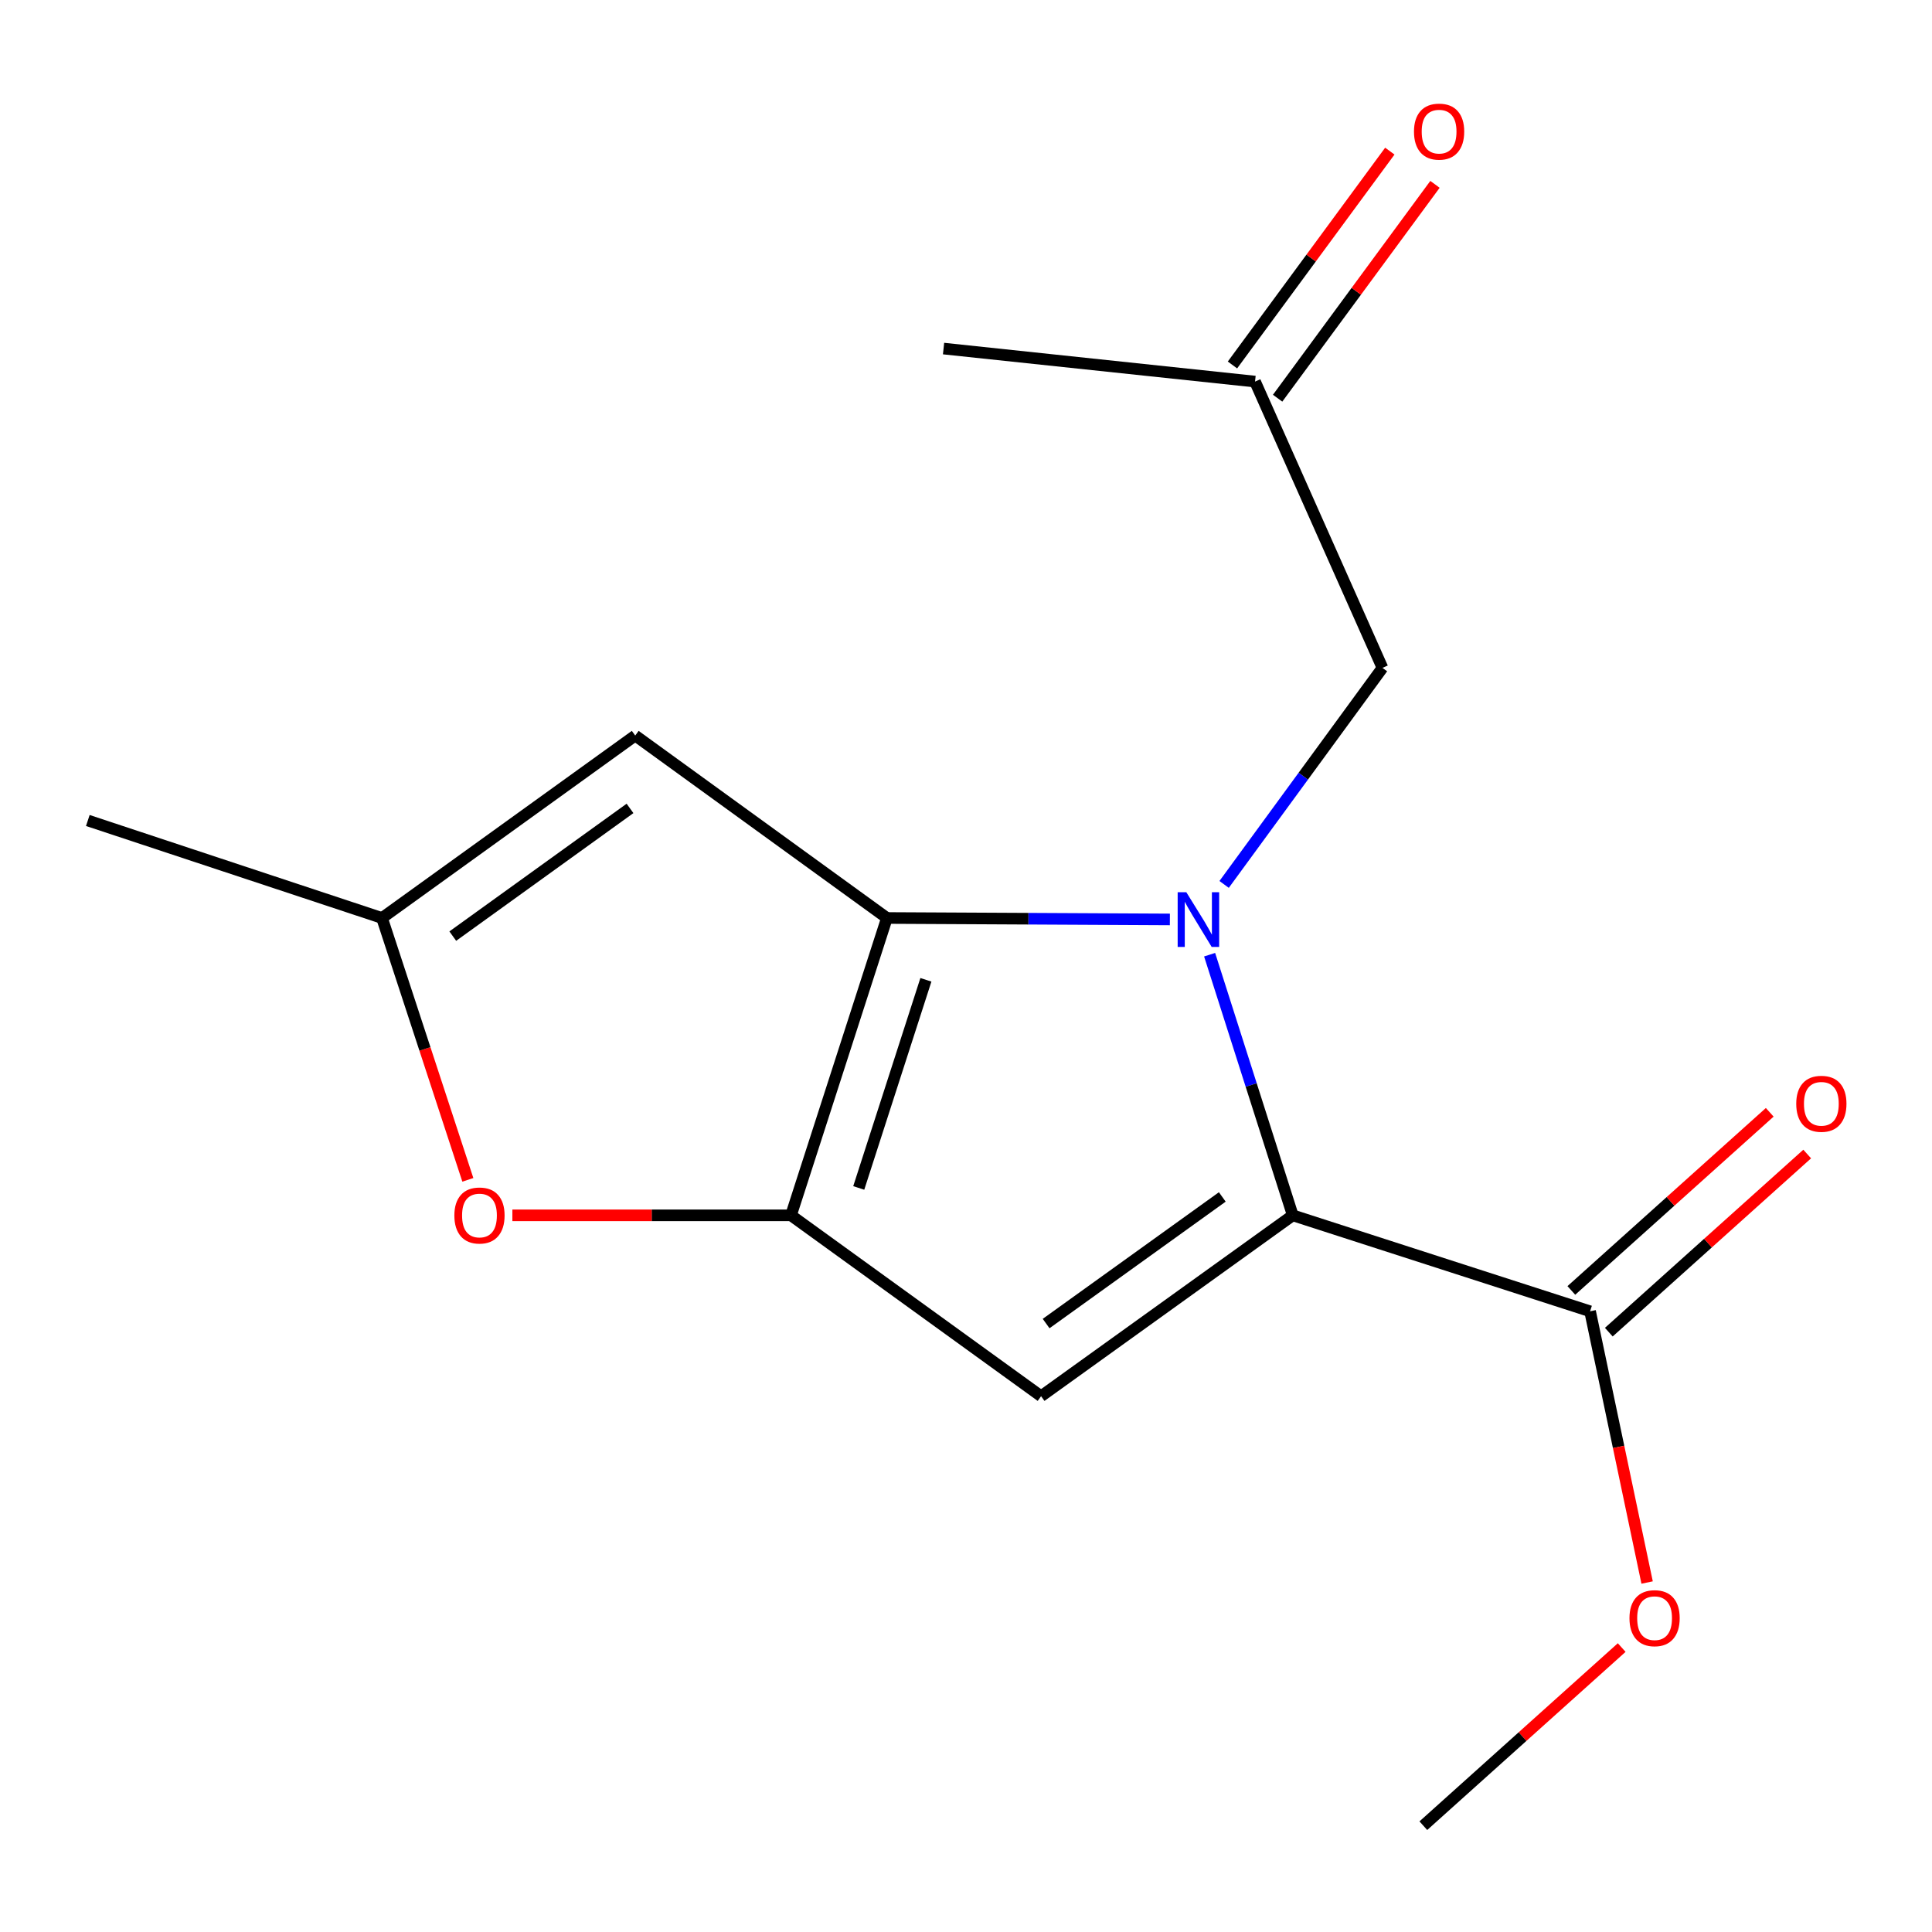 <?xml version='1.0' encoding='iso-8859-1'?>
<svg version='1.1' baseProfile='full'
              xmlns='http://www.w3.org/2000/svg'
                      xmlns:rdkit='http://www.rdkit.org/xml'
                      xmlns:xlink='http://www.w3.org/1999/xlink'
                  xml:space='preserve'
width='1000px' height='1000px' viewBox='0 0 1000 1000'>
<!-- END OF HEADER -->
<rect style='opacity:1.0;fill:#FFFFFF;stroke:none' width='1000' height='1000' x='0' y='0'> </rect>
<path class='bond-0' d='M 605.527,475.897 L 532.301,475.523' style='fill:none;fill-rule:evenodd;stroke:#0000FF;stroke-width:6px;stroke-linecap:butt;stroke-linejoin:miter;stroke-opacity:1' />
<path class='bond-0' d='M 532.301,475.523 L 459.074,475.15' style='fill:none;fill-rule:evenodd;stroke:#000000;stroke-width:6px;stroke-linecap:butt;stroke-linejoin:miter;stroke-opacity:1' />
<path class='bond-1' d='M 626.097,494.149 L 647.615,561.602' style='fill:none;fill-rule:evenodd;stroke:#0000FF;stroke-width:6px;stroke-linecap:butt;stroke-linejoin:miter;stroke-opacity:1' />
<path class='bond-1' d='M 647.615,561.602 L 669.133,629.054' style='fill:none;fill-rule:evenodd;stroke:#000000;stroke-width:6px;stroke-linecap:butt;stroke-linejoin:miter;stroke-opacity:1' />
<path class='bond-8' d='M 633.602,457.777 L 674.584,401.732' style='fill:none;fill-rule:evenodd;stroke:#0000FF;stroke-width:6px;stroke-linecap:butt;stroke-linejoin:miter;stroke-opacity:1' />
<path class='bond-8' d='M 674.584,401.732 L 715.565,345.687' style='fill:none;fill-rule:evenodd;stroke:#000000;stroke-width:6px;stroke-linecap:butt;stroke-linejoin:miter;stroke-opacity:1' />
<path class='bond-2' d='M 459.074,475.15 L 409.417,629.054' style='fill:none;fill-rule:evenodd;stroke:#000000;stroke-width:6px;stroke-linecap:butt;stroke-linejoin:miter;stroke-opacity:1' />
<path class='bond-2' d='M 479.244,507.147 L 444.484,614.88' style='fill:none;fill-rule:evenodd;stroke:#000000;stroke-width:6px;stroke-linecap:butt;stroke-linejoin:miter;stroke-opacity:1' />
<path class='bond-4' d='M 459.074,475.15 L 328.789,380.721' style='fill:none;fill-rule:evenodd;stroke:#000000;stroke-width:6px;stroke-linecap:butt;stroke-linejoin:miter;stroke-opacity:1' />
<path class='bond-3' d='M 669.133,629.054 L 538.864,722.677' style='fill:none;fill-rule:evenodd;stroke:#000000;stroke-width:6px;stroke-linecap:butt;stroke-linejoin:miter;stroke-opacity:1' />
<path class='bond-3' d='M 632.656,619.532 L 541.468,685.068' style='fill:none;fill-rule:evenodd;stroke:#000000;stroke-width:6px;stroke-linecap:butt;stroke-linejoin:miter;stroke-opacity:1' />
<path class='bond-6' d='M 669.133,629.054 L 823.021,678.727' style='fill:none;fill-rule:evenodd;stroke:#000000;stroke-width:6px;stroke-linecap:butt;stroke-linejoin:miter;stroke-opacity:1' />
<path class='bond-5' d='M 409.417,629.054 L 337.313,629.054' style='fill:none;fill-rule:evenodd;stroke:#000000;stroke-width:6px;stroke-linecap:butt;stroke-linejoin:miter;stroke-opacity:1' />
<path class='bond-5' d='M 337.313,629.054 L 265.208,629.054' style='fill:none;fill-rule:evenodd;stroke:#FF0000;stroke-width:6px;stroke-linecap:butt;stroke-linejoin:miter;stroke-opacity:1' />
<path class='bond-16' d='M 409.417,629.054 L 538.864,722.677' style='fill:none;fill-rule:evenodd;stroke:#000000;stroke-width:6px;stroke-linecap:butt;stroke-linejoin:miter;stroke-opacity:1' />
<path class='bond-7' d='M 328.789,380.721 L 197.73,475.15' style='fill:none;fill-rule:evenodd;stroke:#000000;stroke-width:6px;stroke-linecap:butt;stroke-linejoin:miter;stroke-opacity:1' />
<path class='bond-7' d='M 326.095,418.431 L 234.354,484.531' style='fill:none;fill-rule:evenodd;stroke:#000000;stroke-width:6px;stroke-linecap:butt;stroke-linejoin:miter;stroke-opacity:1' />
<path class='bond-17' d='M 242.156,610.685 L 219.943,542.918' style='fill:none;fill-rule:evenodd;stroke:#FF0000;stroke-width:6px;stroke-linecap:butt;stroke-linejoin:miter;stroke-opacity:1' />
<path class='bond-17' d='M 219.943,542.918 L 197.73,475.15' style='fill:none;fill-rule:evenodd;stroke:#000000;stroke-width:6px;stroke-linecap:butt;stroke-linejoin:miter;stroke-opacity:1' />
<path class='bond-9' d='M 832.715,689.524 L 884.058,643.422' style='fill:none;fill-rule:evenodd;stroke:#000000;stroke-width:6px;stroke-linecap:butt;stroke-linejoin:miter;stroke-opacity:1' />
<path class='bond-9' d='M 884.058,643.422 L 935.401,597.32' style='fill:none;fill-rule:evenodd;stroke:#FF0000;stroke-width:6px;stroke-linecap:butt;stroke-linejoin:miter;stroke-opacity:1' />
<path class='bond-9' d='M 813.326,667.931 L 864.67,621.829' style='fill:none;fill-rule:evenodd;stroke:#000000;stroke-width:6px;stroke-linecap:butt;stroke-linejoin:miter;stroke-opacity:1' />
<path class='bond-9' d='M 864.67,621.829 L 916.013,575.727' style='fill:none;fill-rule:evenodd;stroke:#FF0000;stroke-width:6px;stroke-linecap:butt;stroke-linejoin:miter;stroke-opacity:1' />
<path class='bond-12' d='M 823.021,678.727 L 837.783,748.918' style='fill:none;fill-rule:evenodd;stroke:#000000;stroke-width:6px;stroke-linecap:butt;stroke-linejoin:miter;stroke-opacity:1' />
<path class='bond-12' d='M 837.783,748.918 L 852.545,819.109' style='fill:none;fill-rule:evenodd;stroke:#FF0000;stroke-width:6px;stroke-linecap:butt;stroke-linejoin:miter;stroke-opacity:1' />
<path class='bond-13' d='M 197.73,475.15 L 45.455,424.687' style='fill:none;fill-rule:evenodd;stroke:#000000;stroke-width:6px;stroke-linecap:butt;stroke-linejoin:miter;stroke-opacity:1' />
<path class='bond-10' d='M 715.565,345.687 L 649.608,197.507' style='fill:none;fill-rule:evenodd;stroke:#000000;stroke-width:6px;stroke-linecap:butt;stroke-linejoin:miter;stroke-opacity:1' />
<path class='bond-11' d='M 661.295,206.107 L 702.02,150.764' style='fill:none;fill-rule:evenodd;stroke:#000000;stroke-width:6px;stroke-linecap:butt;stroke-linejoin:miter;stroke-opacity:1' />
<path class='bond-11' d='M 702.02,150.764 L 742.744,95.422' style='fill:none;fill-rule:evenodd;stroke:#FF0000;stroke-width:6px;stroke-linecap:butt;stroke-linejoin:miter;stroke-opacity:1' />
<path class='bond-11' d='M 637.921,188.907 L 678.646,133.564' style='fill:none;fill-rule:evenodd;stroke:#000000;stroke-width:6px;stroke-linecap:butt;stroke-linejoin:miter;stroke-opacity:1' />
<path class='bond-11' d='M 678.646,133.564 L 719.37,78.222' style='fill:none;fill-rule:evenodd;stroke:#FF0000;stroke-width:6px;stroke-linecap:butt;stroke-linejoin:miter;stroke-opacity:1' />
<path class='bond-14' d='M 649.608,197.507 L 488.385,180.417' style='fill:none;fill-rule:evenodd;stroke:#000000;stroke-width:6px;stroke-linecap:butt;stroke-linejoin:miter;stroke-opacity:1' />
<path class='bond-15' d='M 839.388,852.77 L 788.053,898.871' style='fill:none;fill-rule:evenodd;stroke:#FF0000;stroke-width:6px;stroke-linecap:butt;stroke-linejoin:miter;stroke-opacity:1' />
<path class='bond-15' d='M 788.053,898.871 L 736.718,944.972' style='fill:none;fill-rule:evenodd;stroke:#000000;stroke-width:6px;stroke-linecap:butt;stroke-linejoin:miter;stroke-opacity:1' />
<path  class='atom-0' d='M 614.038 461.812
L 623.318 476.812
Q 624.238 478.292, 625.718 480.972
Q 627.198 483.652, 627.278 483.812
L 627.278 461.812
L 631.038 461.812
L 631.038 490.132
L 627.158 490.132
L 617.198 473.732
Q 616.038 471.812, 614.798 469.612
Q 613.598 467.412, 613.238 466.732
L 613.238 490.132
L 609.558 490.132
L 609.558 461.812
L 614.038 461.812
' fill='#0000FF'/>
<path  class='atom-6' d='M 235.177 629.134
Q 235.177 622.334, 238.537 618.534
Q 241.897 614.734, 248.177 614.734
Q 254.457 614.734, 257.817 618.534
Q 261.177 622.334, 261.177 629.134
Q 261.177 636.014, 257.777 639.934
Q 254.377 643.814, 248.177 643.814
Q 241.937 643.814, 238.537 639.934
Q 235.177 636.054, 235.177 629.134
M 248.177 640.614
Q 252.497 640.614, 254.817 637.734
Q 257.177 634.814, 257.177 629.134
Q 257.177 623.574, 254.817 620.774
Q 252.497 617.934, 248.177 617.934
Q 243.857 617.934, 241.497 620.734
Q 239.177 623.534, 239.177 629.134
Q 239.177 634.854, 241.497 637.734
Q 243.857 640.614, 248.177 640.614
' fill='#FF0000'/>
<path  class='atom-10' d='M 929.729 571.319
Q 929.729 564.519, 933.089 560.719
Q 936.449 556.919, 942.729 556.919
Q 949.009 556.919, 952.369 560.719
Q 955.729 564.519, 955.729 571.319
Q 955.729 578.199, 952.329 582.119
Q 948.929 585.999, 942.729 585.999
Q 936.489 585.999, 933.089 582.119
Q 929.729 578.239, 929.729 571.319
M 942.729 582.799
Q 947.049 582.799, 949.369 579.919
Q 951.729 576.999, 951.729 571.319
Q 951.729 565.759, 949.369 562.959
Q 947.049 560.119, 942.729 560.119
Q 938.409 560.119, 936.049 562.919
Q 933.729 565.719, 933.729 571.319
Q 933.729 577.039, 936.049 579.919
Q 938.409 582.799, 942.729 582.799
' fill='#FF0000'/>
<path  class='atom-12' d='M 731.875 68.124
Q 731.875 61.324, 735.235 57.524
Q 738.595 53.724, 744.875 53.724
Q 751.155 53.724, 754.515 57.524
Q 757.875 61.324, 757.875 68.124
Q 757.875 75.004, 754.475 78.924
Q 751.075 82.804, 744.875 82.804
Q 738.635 82.804, 735.235 78.924
Q 731.875 75.044, 731.875 68.124
M 744.875 79.604
Q 749.195 79.604, 751.515 76.724
Q 753.875 73.804, 753.875 68.124
Q 753.875 62.564, 751.515 59.764
Q 749.195 56.924, 744.875 56.924
Q 740.555 56.924, 738.195 59.724
Q 735.875 62.524, 735.875 68.124
Q 735.875 73.844, 738.195 76.724
Q 740.555 79.604, 744.875 79.604
' fill='#FF0000'/>
<path  class='atom-13' d='M 843.41 837.564
Q 843.41 830.764, 846.77 826.964
Q 850.13 823.164, 856.41 823.164
Q 862.69 823.164, 866.05 826.964
Q 869.41 830.764, 869.41 837.564
Q 869.41 844.444, 866.01 848.364
Q 862.61 852.244, 856.41 852.244
Q 850.17 852.244, 846.77 848.364
Q 843.41 844.484, 843.41 837.564
M 856.41 849.044
Q 860.73 849.044, 863.05 846.164
Q 865.41 843.244, 865.41 837.564
Q 865.41 832.004, 863.05 829.204
Q 860.73 826.364, 856.41 826.364
Q 852.09 826.364, 849.73 829.164
Q 847.41 831.964, 847.41 837.564
Q 847.41 843.284, 849.73 846.164
Q 852.09 849.044, 856.41 849.044
' fill='#FF0000'/>
</svg>
